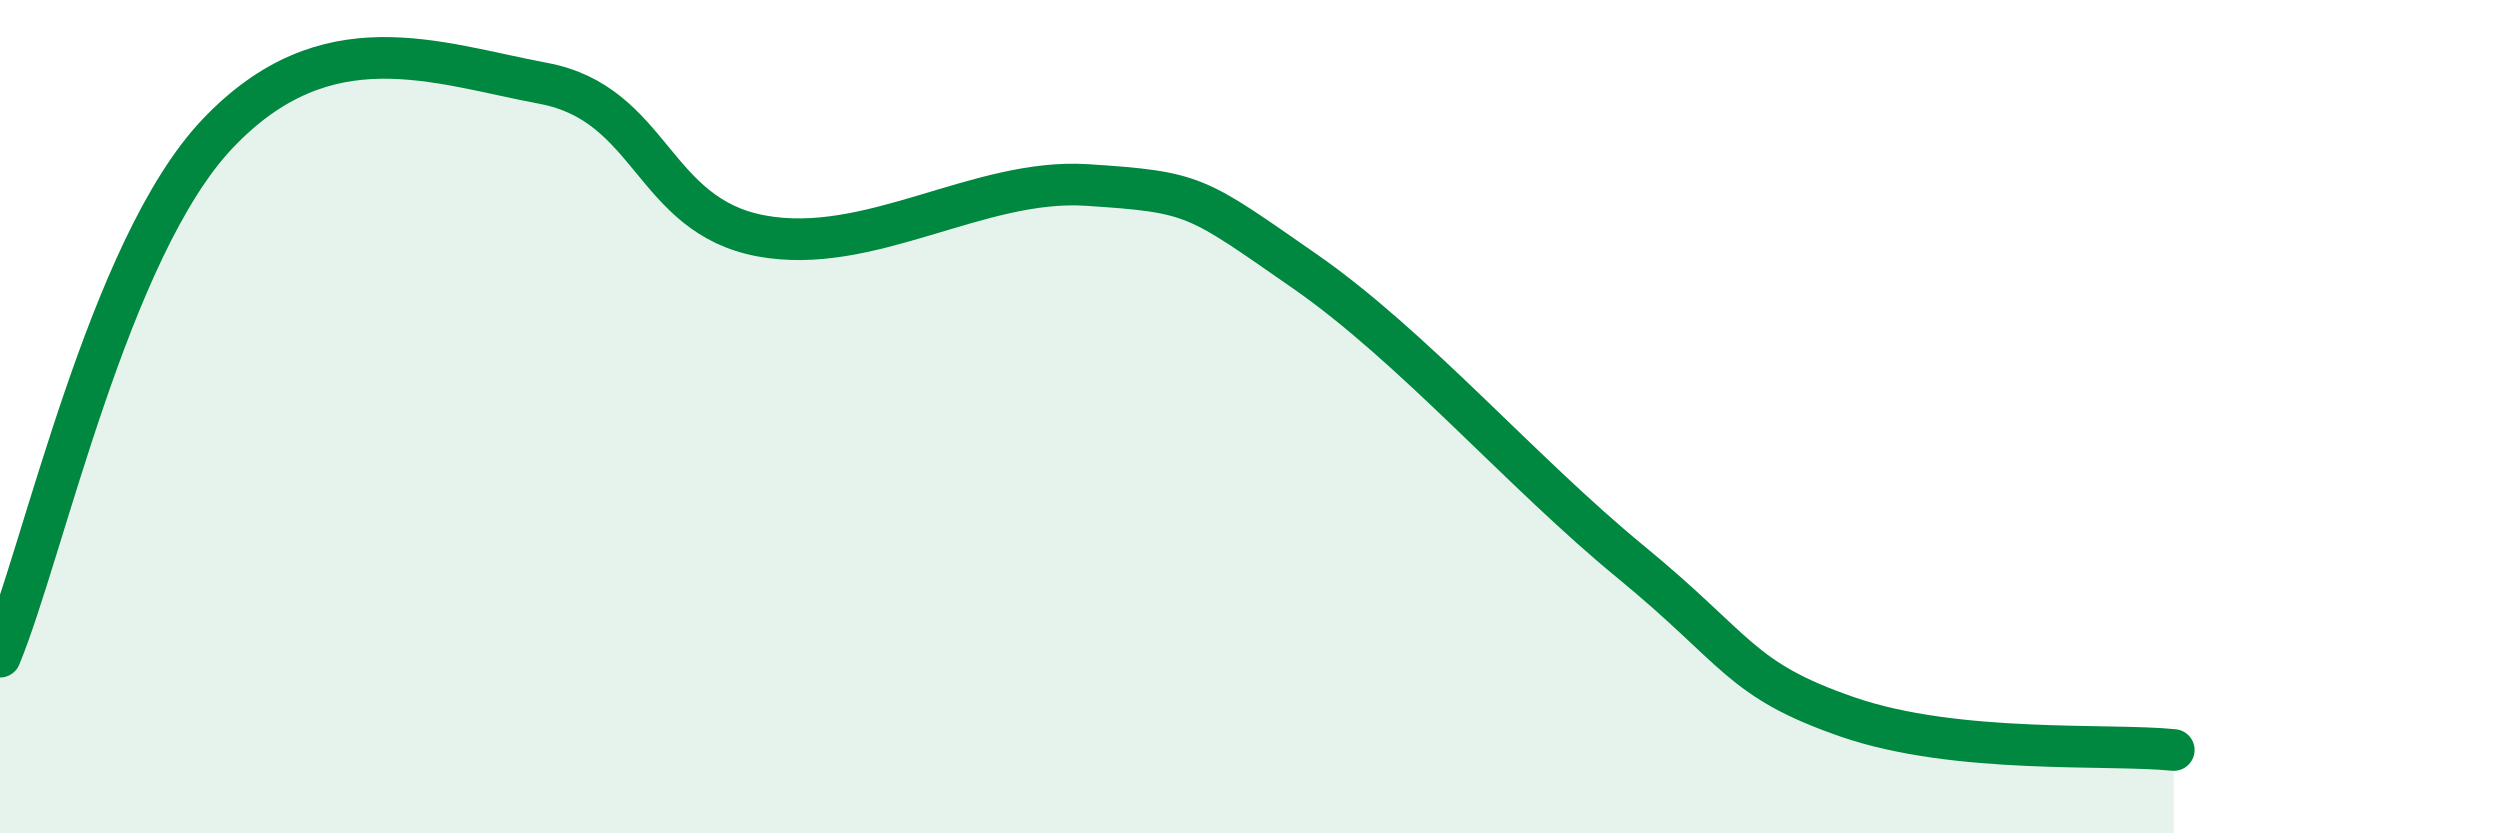 
    <svg width="60" height="20" viewBox="0 0 60 20" xmlns="http://www.w3.org/2000/svg">
      <path
        d="M 0,15.76 C 1.04,13.25 2.61,5.96 5.22,3.21 C 7.83,0.46 10.43,1.51 13.04,2 C 15.65,2.49 15.65,5.17 18.26,5.66 C 20.87,6.15 23.48,4.27 26.09,4.44 C 28.7,4.61 28.69,4.69 31.3,6.5 C 33.91,8.31 36.52,11.34 39.13,13.48 C 41.74,15.62 41.74,16.31 44.35,17.21 C 46.96,18.11 50.61,17.84 52.17,18L52.17 20L0 20Z"
        fill="#008740"
        opacity="0.1"
        stroke-linecap="round"
        stroke-linejoin="round"
      />
      <path
        d="M 0,15.76 C 1.04,13.25 2.61,5.96 5.22,3.21 C 7.83,0.46 10.43,1.51 13.04,2 C 15.65,2.49 15.65,5.17 18.26,5.66 C 20.87,6.15 23.48,4.27 26.09,4.44 C 28.7,4.61 28.69,4.69 31.3,6.5 C 33.91,8.31 36.52,11.34 39.13,13.48 C 41.74,15.62 41.74,16.31 44.35,17.21 C 46.96,18.11 50.61,17.84 52.17,18"
        stroke="#008740"
        stroke-width="1"
        fill="none"
        stroke-linecap="round"
        stroke-linejoin="round"
      />
    </svg>
  